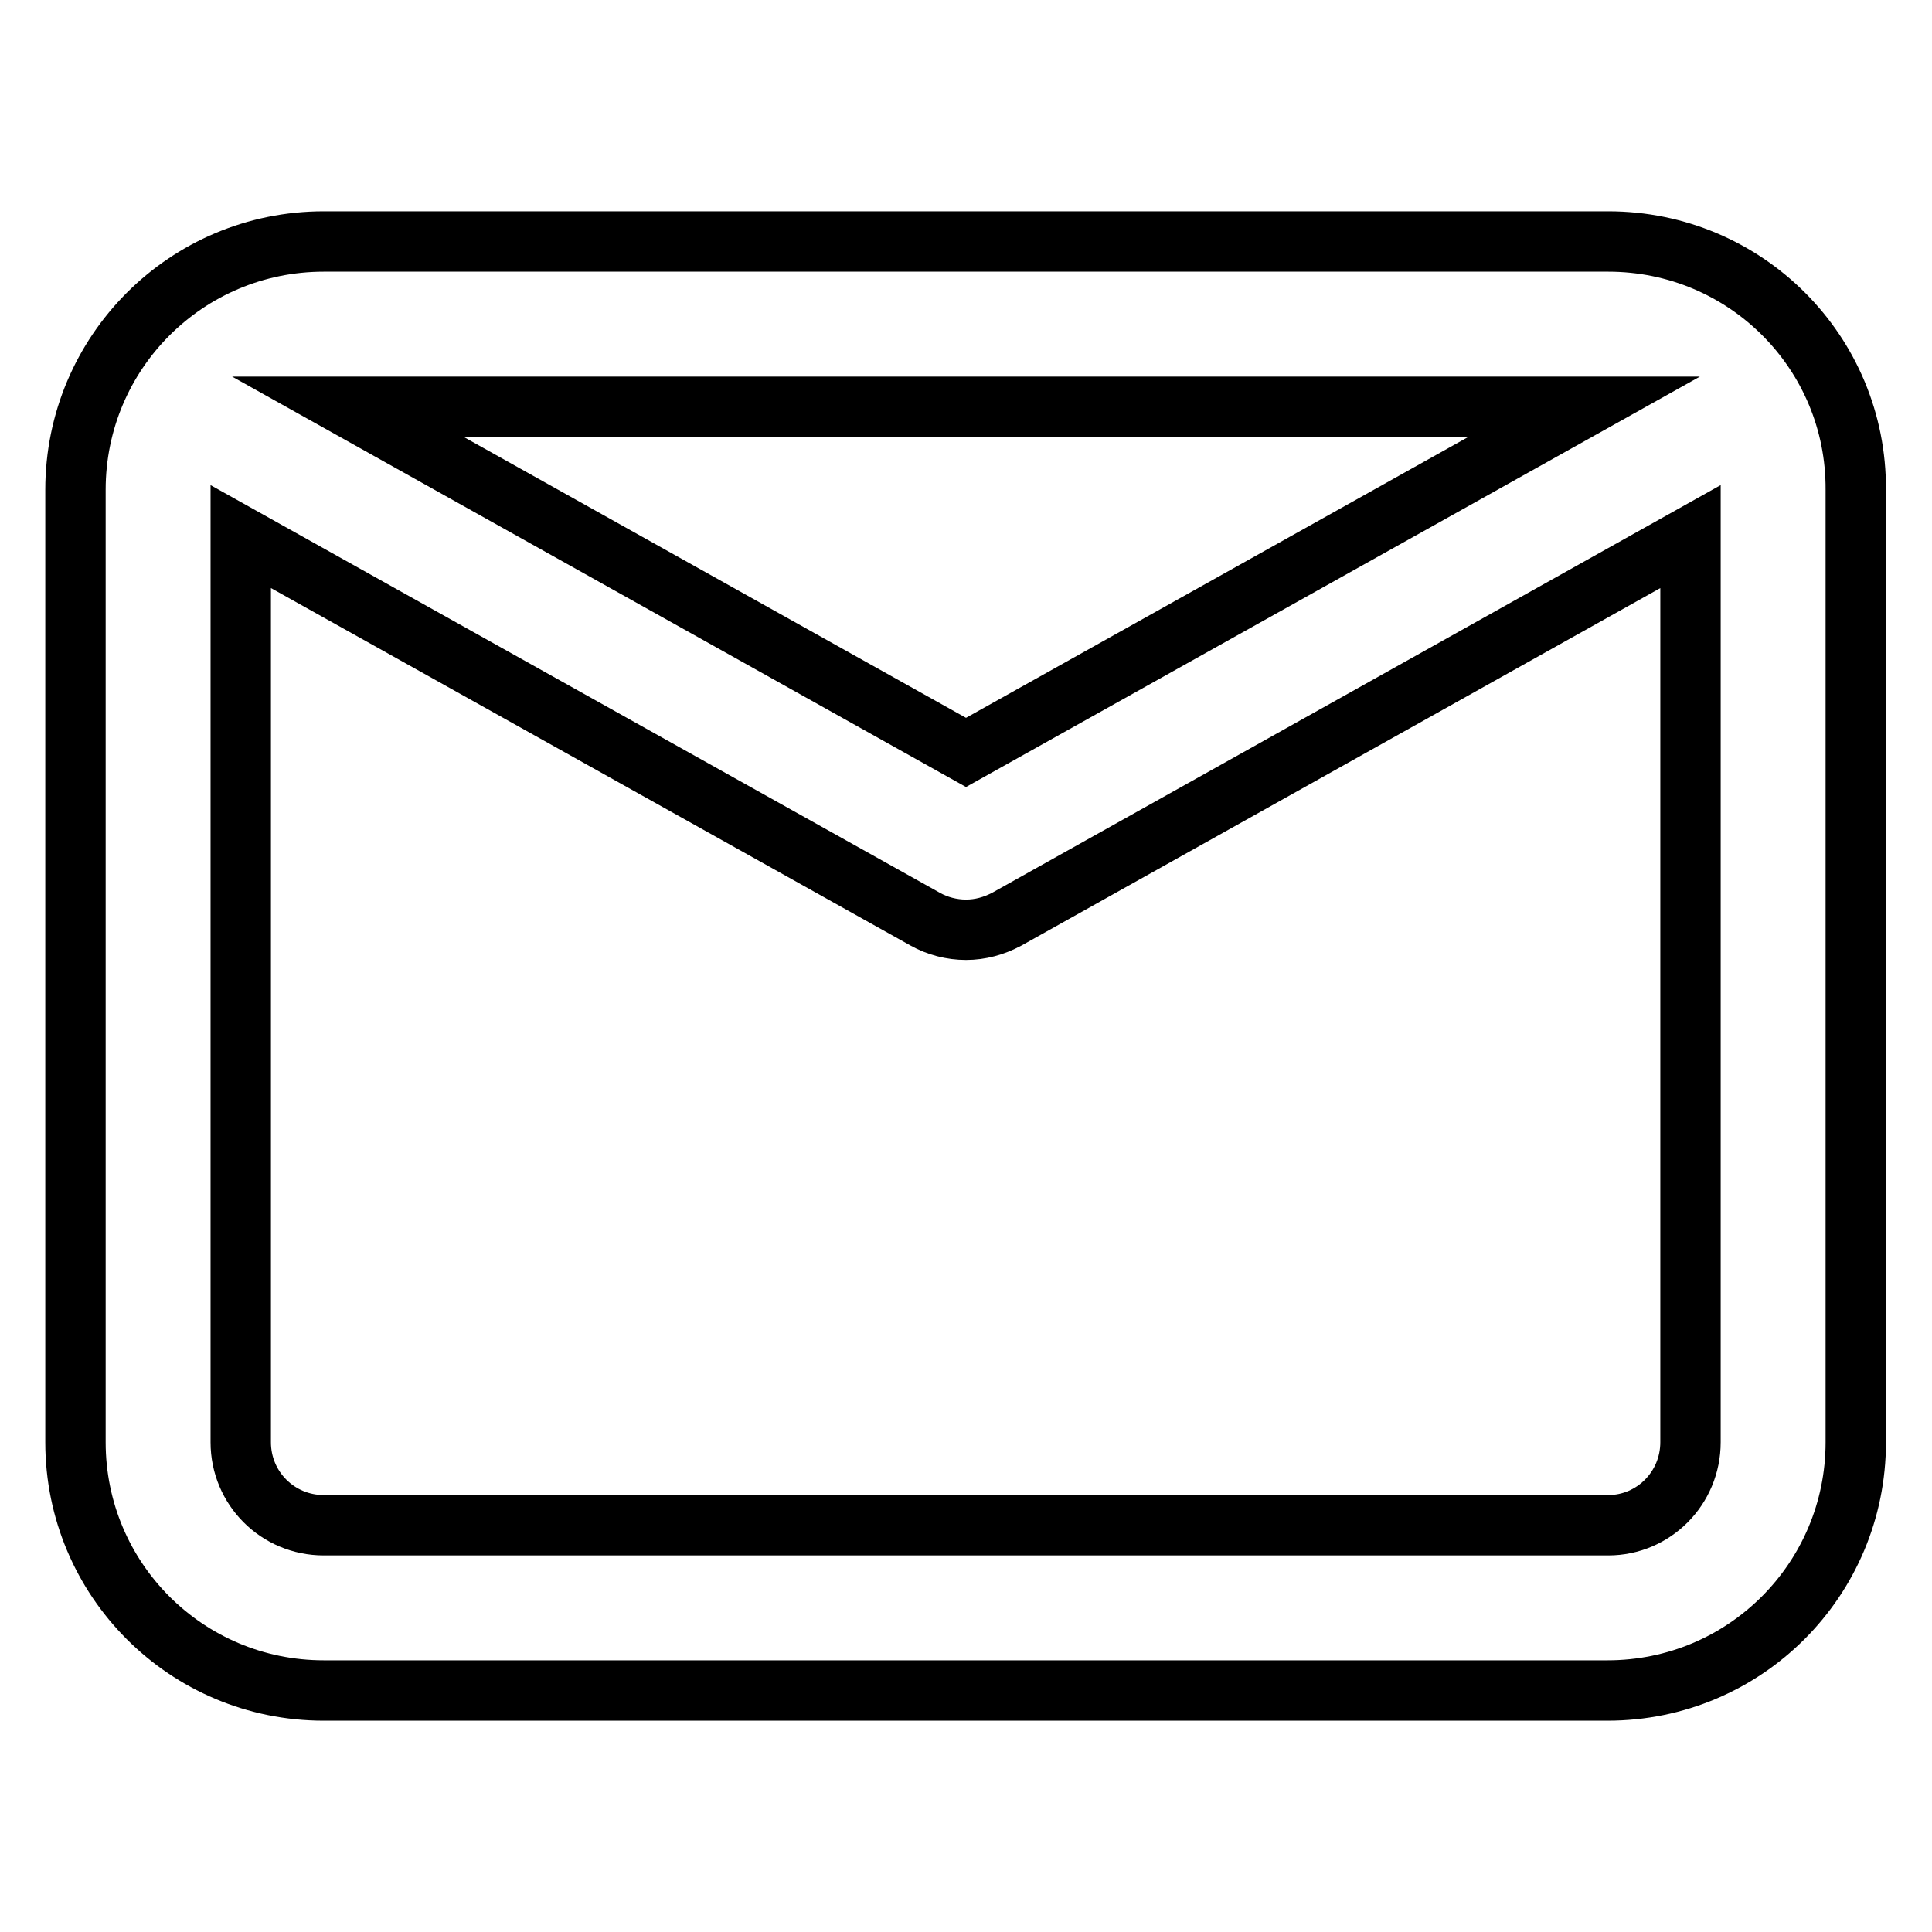 <?xml version="1.0" encoding="utf-8"?>
<!-- Svg Vector Icons : http://www.onlinewebfonts.com/icon -->
<!DOCTYPE svg PUBLIC "-//W3C//DTD SVG 1.1//EN" "http://www.w3.org/Graphics/SVG/1.1/DTD/svg11.dtd">
<svg version="1.1" xmlns="http://www.w3.org/2000/svg" xmlns:xlink="http://www.w3.org/1999/xlink" x="0px" y="0px" viewBox="0 0 256 256" enable-background="new 0 0 256 256" xml:space="preserve">
<g> <path stroke-width="8" fill-opacity="0" stroke="#000000"  d="M213.1,32H42.9C24.7,32,10,46.7,10,64.9v126.2c0,18.2,14.7,32.9,32.9,32.9h170.1 c18.2,0,32.9-14.7,32.9-32.9V64.9C246,46.7,231.3,32,213.1,32L213.1,32z M209.9,53.9L128,99.7L46.1,53.9H209.9z M213.1,202.1H42.9 c-6.1,0-11-4.9-11-11v-120l90.7,50.7c1.6,0.9,3.5,1.4,5.4,1.4c1.9,0,3.7-0.5,5.4-1.4L224,71.1v120 C224,197.2,219.1,202.1,213.1,202.1z"/></g>
</svg>